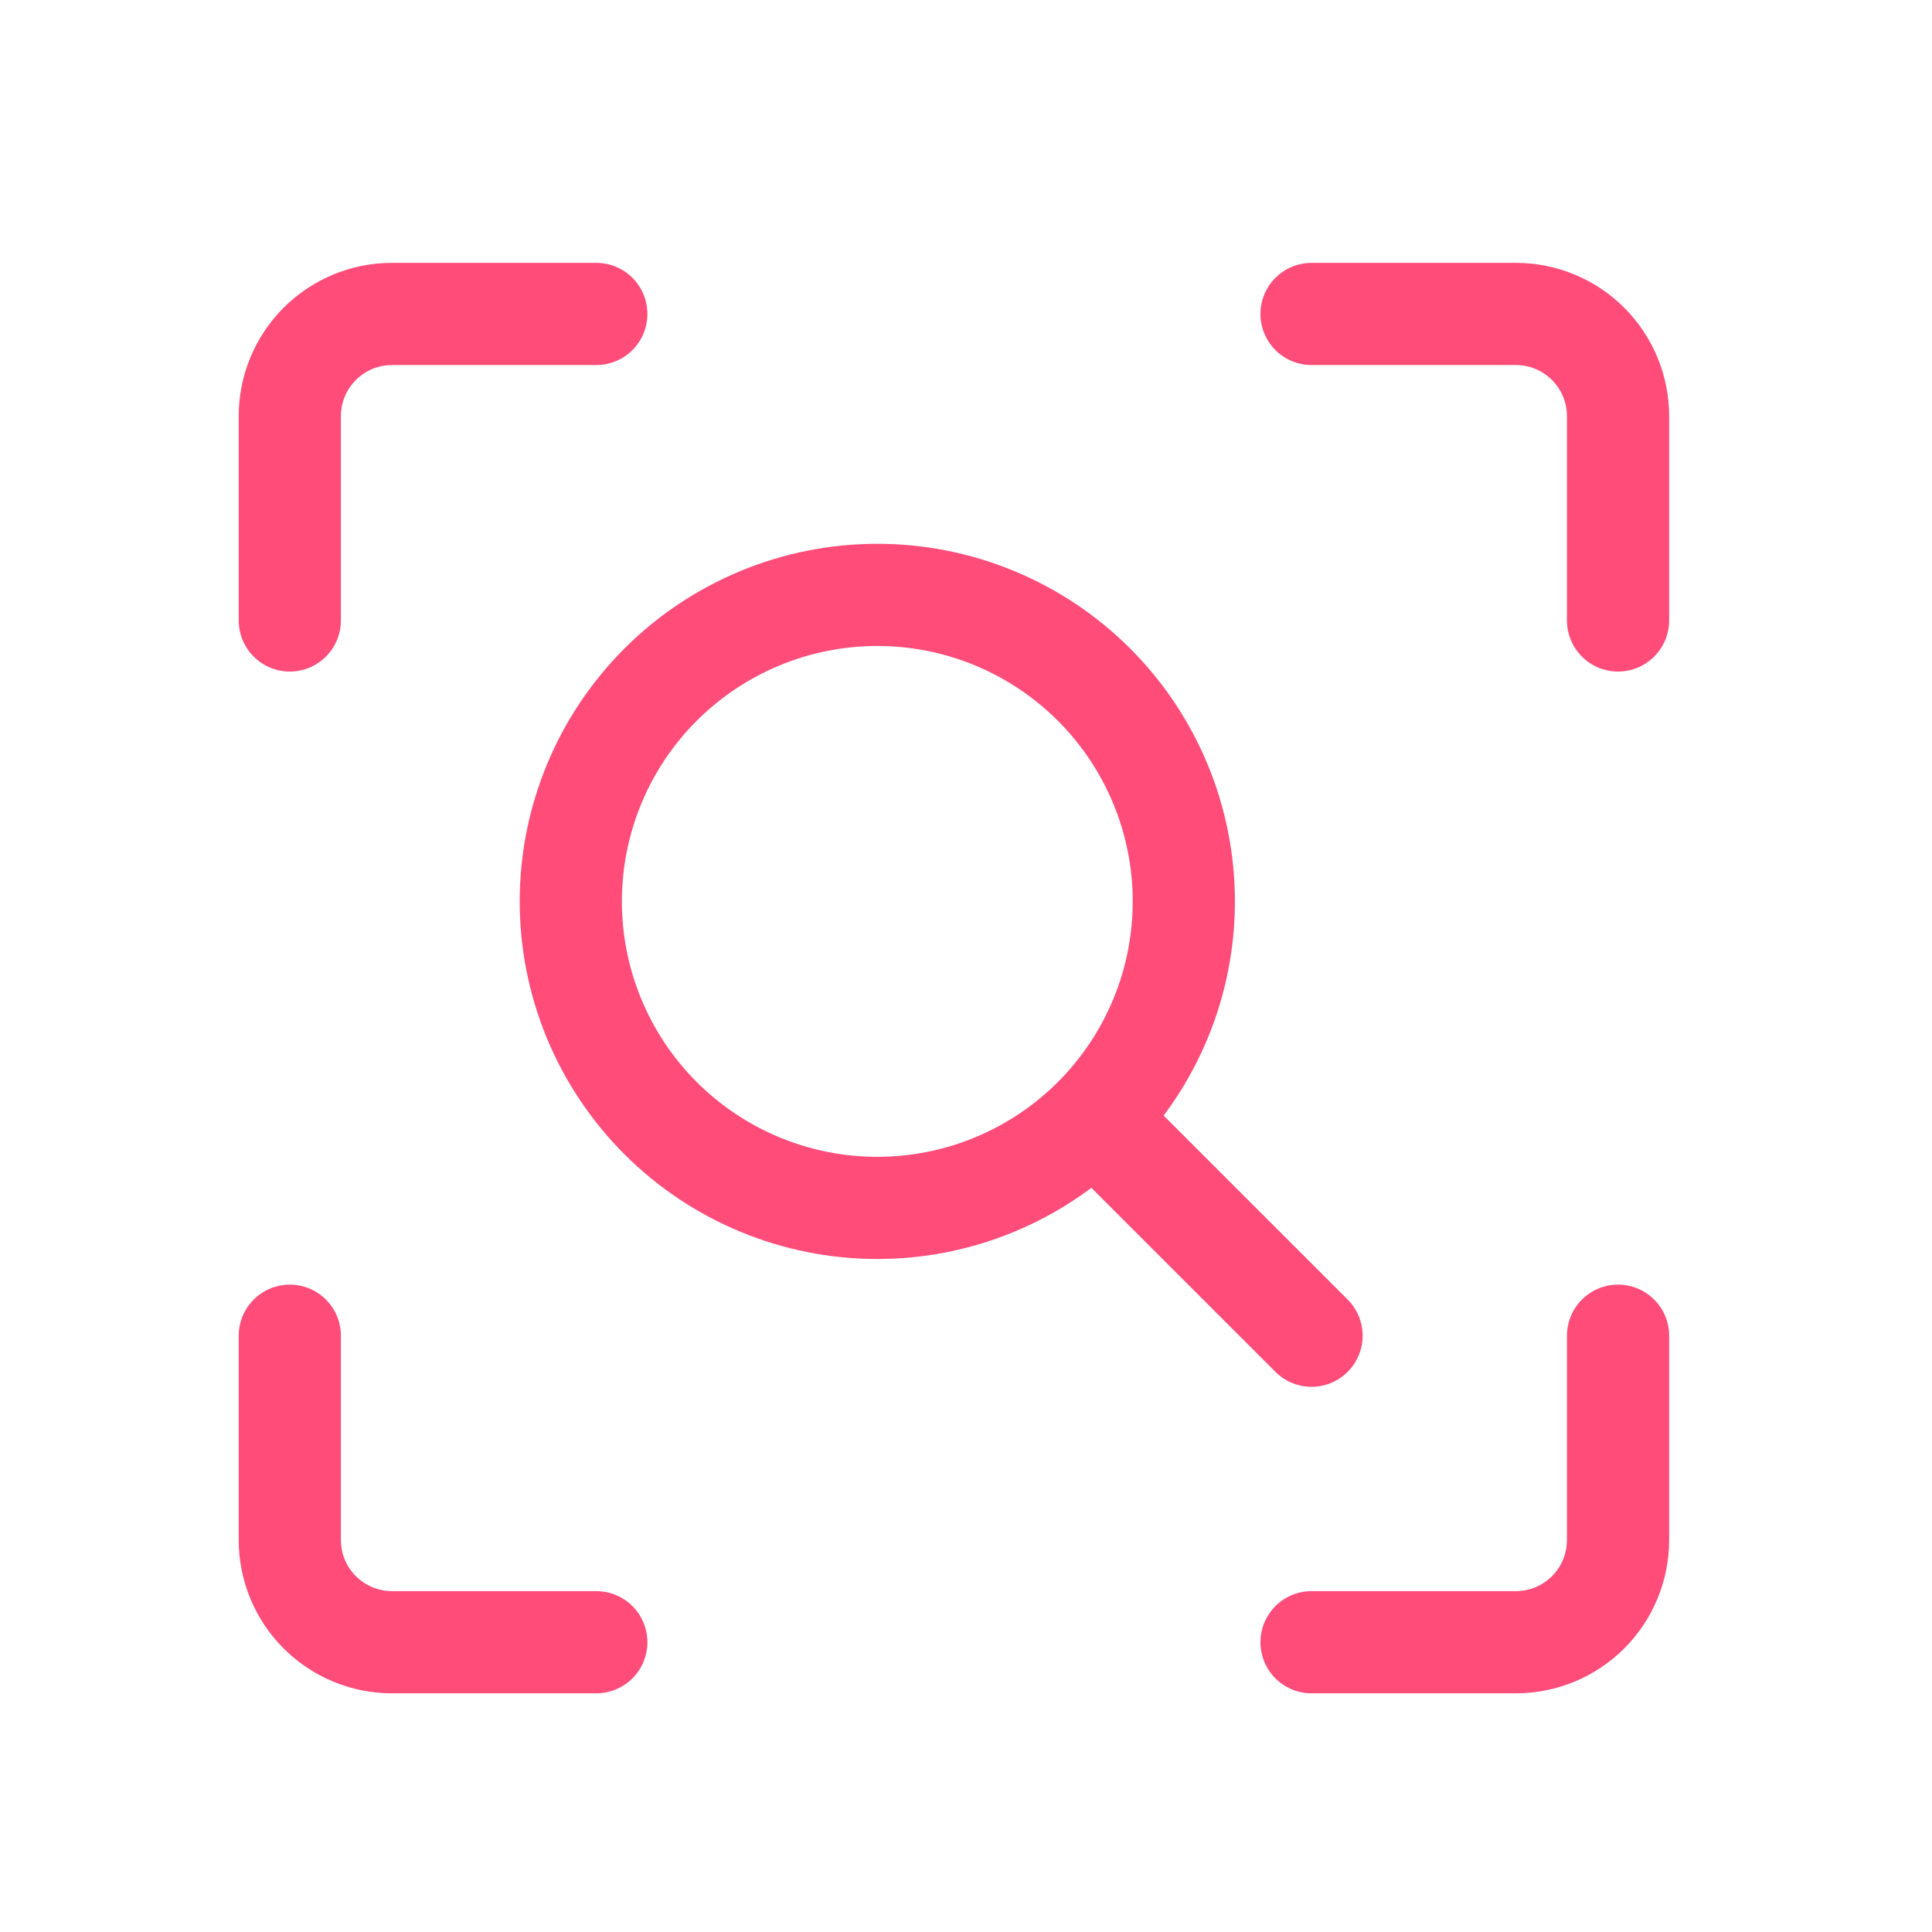 <svg xmlns="http://www.w3.org/2000/svg" width="80" height="80" viewBox="0 0 80 80" fill="none"><path d="M67 55.309V63.77C67 64.892 66.554 65.968 65.761 66.762C64.968 67.555 63.891 68.001 62.769 68.001H54.308" stroke="#FF4C79" stroke-width="4.231" stroke-linecap="round" stroke-linejoin="round"></path><path d="M54.308 13H62.769C63.891 13 64.968 13.446 65.761 14.239C66.554 15.033 67 16.109 67 17.231V25.692" stroke="#FF4C79" stroke-width="4.231" stroke-linecap="round" stroke-linejoin="round"></path><path d="M12 25.692V17.231C12 16.109 12.446 15.033 13.239 14.239C14.033 13.446 15.109 13 16.231 13H24.692" stroke="#FF4C79" stroke-width="4.231" stroke-linecap="round" stroke-linejoin="round"></path><path d="M24.692 68.001H16.231C15.109 68.001 14.033 67.555 13.239 66.762C12.446 65.968 12 64.892 12 63.77V55.309" stroke="#FF4C79" stroke-width="4.231" stroke-linecap="round" stroke-linejoin="round"></path><path d="M23.635 37.325C23.635 38.992 23.963 40.642 24.601 42.182C25.239 43.722 26.174 45.121 27.352 46.3C28.531 47.478 29.93 48.413 31.47 49.051C33.01 49.689 34.66 50.017 36.327 50.017C37.994 50.017 39.644 49.689 41.184 49.051C42.724 48.413 44.123 47.478 45.302 46.3C46.48 45.121 47.415 43.722 48.053 42.182C48.691 40.642 49.019 38.992 49.019 37.325C49.019 35.658 48.691 34.008 48.053 32.468C47.415 30.928 46.48 29.529 45.302 28.35C44.123 27.172 42.724 26.237 41.184 25.599C39.644 24.961 37.994 24.633 36.327 24.633C34.66 24.633 33.01 24.961 31.47 25.599C29.93 26.237 28.531 27.172 27.352 28.35C26.174 29.529 25.239 30.928 24.601 32.468C23.963 34.008 23.635 35.658 23.635 37.325Z" stroke="#FF4C79" stroke-width="4.231"></path><path d="M45.846 46.848L54.308 55.309" stroke="#FF4C79" stroke-width="4.231" stroke-linecap="round" stroke-linejoin="round"></path></svg>